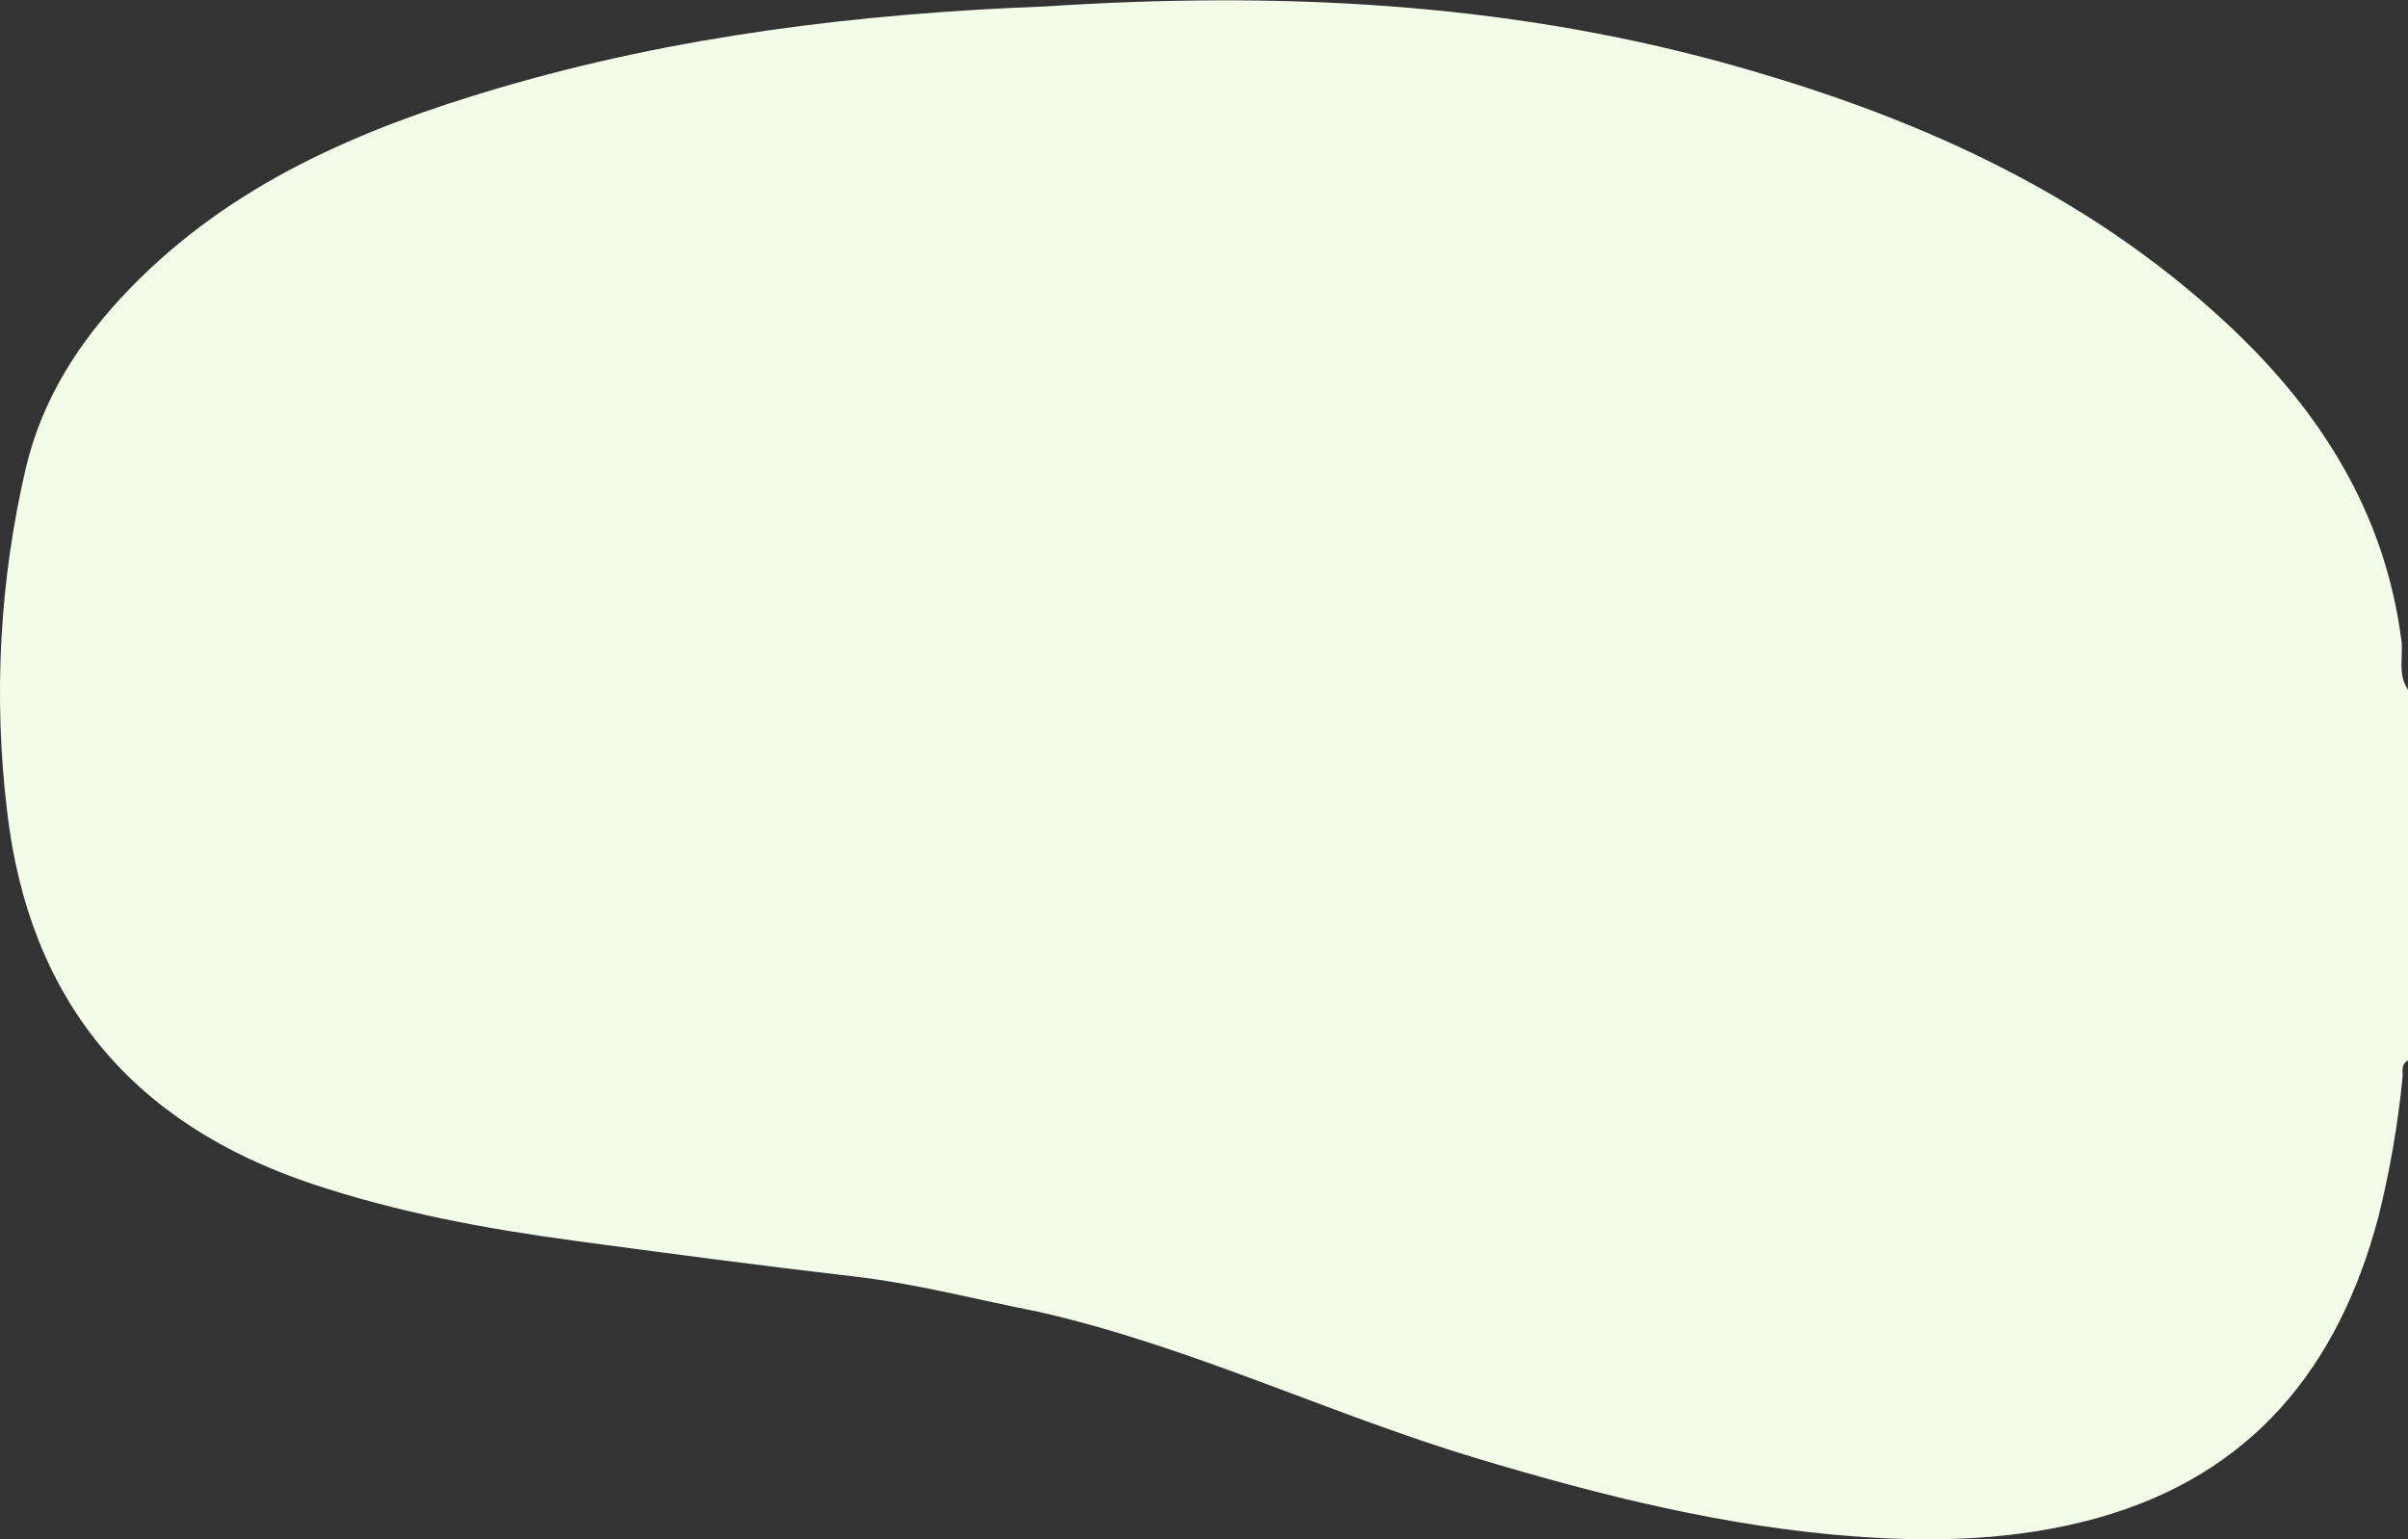<?xml version="1.0" encoding="UTF-8"?> <svg xmlns="http://www.w3.org/2000/svg" width="1353" height="865" viewBox="0 0 1353 865" fill="none"><rect x="0" y="0" width="1353" height="865" fill="#333333" stroke="none"/> <g clip-path="url(#clip0_2_291)"> <path d="M3.984 455.839C16.345 562.085 74.144 631.509 175.557 665.347C223.436 681.326 272.702 690.487 322.483 697.203C374.937 704.279 427.39 711.227 479.973 717.325C514.693 721.339 548.848 730.345 583.235 737.113C668.045 756.232 746.635 794.52 829.595 819.455C899.242 840.4 969.505 858.052 1042.31 863.404C1088.11 866.775 1133.65 865.489 1178.21 853.112C1265.23 828.847 1313.94 768.557 1336.37 683.848C1342.78 658.156 1347.31 632.028 1349.92 605.675C1350.3 602.33 1348.76 598.135 1353 595.923L1353 387.495C1347.01 378.978 1350.43 369.071 1349.3 359.911C1340.02 287.862 1303.53 230.608 1251.79 182.361C1170.99 106.916 1072.95 63.995 967.784 35.098C843.062 0.926 715.924 -4.76 587.655 3.602C587.655 241.227 587.655 478.869 587.655 716.527C587.655 478.886 587.655 241.244 587.655 3.602C483.314 7.565 380.128 19.994 279.693 49.637C202.85 72.306 130.299 102.979 72.911 162.213C44.847 191.161 23.85 223.841 14.623 262.567C-0.199 325.87 -3.8 391.288 3.984 455.839Z" fill="#F2FCE9"></path> </g> <defs> <clipPath id="clip0_2_291"> <rect width="1353" height="865" fill="white" transform="translate(1353 865) rotate(-180)"></rect> </clipPath> </defs> </svg> 
